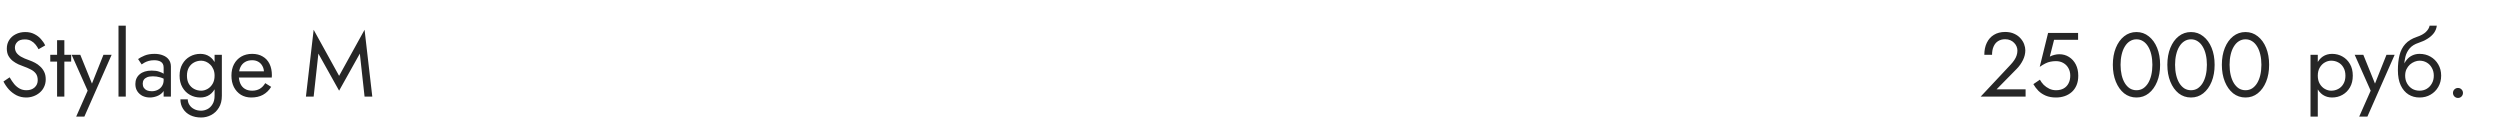 <?xml version="1.0" encoding="UTF-8"?> <svg xmlns="http://www.w3.org/2000/svg" width="440" height="23" viewBox="0 0 440 23" fill="none"> <path d="M1.696 13.608L0.608 14.344C0.853 14.835 1.168 15.299 1.552 15.736C1.947 16.163 2.4 16.509 2.912 16.776C3.435 17.032 4 17.16 4.608 17.16C5.056 17.16 5.483 17.085 5.888 16.936C6.304 16.787 6.672 16.573 6.992 16.296C7.323 16.019 7.579 15.683 7.76 15.288C7.952 14.893 8.048 14.451 8.048 13.96C8.048 13.448 7.957 13.011 7.776 12.648C7.595 12.275 7.36 11.96 7.072 11.704C6.795 11.437 6.491 11.219 6.16 11.048C5.829 10.877 5.515 10.739 5.216 10.632C4.565 10.408 4.048 10.184 3.664 9.96C3.291 9.725 3.024 9.48 2.864 9.224C2.704 8.957 2.624 8.669 2.624 8.36C2.624 7.997 2.763 7.672 3.04 7.384C3.317 7.085 3.76 6.936 4.368 6.936C4.805 6.936 5.173 7.021 5.472 7.192C5.781 7.363 6.043 7.581 6.256 7.848C6.469 8.115 6.645 8.387 6.784 8.664L7.952 7.992C7.771 7.597 7.52 7.224 7.2 6.872C6.88 6.509 6.491 6.216 6.032 5.992C5.584 5.757 5.056 5.64 4.448 5.64C3.819 5.64 3.259 5.768 2.768 6.024C2.277 6.269 1.893 6.611 1.616 7.048C1.339 7.485 1.2 7.981 1.2 8.536C1.2 9.048 1.296 9.48 1.488 9.832C1.691 10.184 1.947 10.483 2.256 10.728C2.565 10.963 2.891 11.16 3.232 11.32C3.573 11.469 3.883 11.592 4.16 11.688C4.587 11.837 4.987 12.008 5.36 12.2C5.744 12.381 6.053 12.621 6.288 12.92C6.523 13.219 6.64 13.619 6.64 14.12C6.64 14.632 6.459 15.053 6.096 15.384C5.733 15.715 5.253 15.88 4.656 15.88C4.208 15.88 3.808 15.784 3.456 15.592C3.104 15.4 2.784 15.133 2.496 14.792C2.219 14.451 1.952 14.056 1.696 13.608ZM8.846 9.64V10.84H12.526V9.64H8.846ZM10.046 7.08V17H11.326V7.08H10.046ZM19.649 9.64H18.209L15.937 15.336L16.465 15.4L14.129 9.64H12.609L15.425 15.96L13.409 20.52H14.849L19.649 9.64ZM20.856 4.52V17H22.136V4.52H20.856ZM25.12 14.728C25.12 14.461 25.184 14.232 25.312 14.04C25.44 13.848 25.632 13.699 25.888 13.592C26.154 13.485 26.496 13.432 26.912 13.432C27.36 13.432 27.781 13.491 28.176 13.608C28.57 13.715 28.954 13.896 29.328 14.152V13.4C29.253 13.304 29.109 13.181 28.896 13.032C28.682 12.872 28.394 12.733 28.032 12.616C27.68 12.488 27.237 12.424 26.704 12.424C25.797 12.424 25.088 12.643 24.576 13.08C24.074 13.507 23.824 14.077 23.824 14.792C23.824 15.293 23.941 15.72 24.176 16.072C24.41 16.424 24.72 16.696 25.104 16.888C25.498 17.069 25.92 17.16 26.368 17.16C26.773 17.16 27.178 17.085 27.584 16.936C28 16.787 28.346 16.557 28.624 16.248C28.912 15.939 29.056 15.549 29.056 15.08L28.8 14.12C28.8 14.504 28.704 14.845 28.512 15.144C28.33 15.432 28.08 15.656 27.76 15.816C27.45 15.976 27.098 16.056 26.704 16.056C26.394 16.056 26.117 16.008 25.872 15.912C25.637 15.805 25.45 15.651 25.312 15.448C25.184 15.245 25.12 15.005 25.12 14.728ZM24.928 11.336C25.045 11.251 25.205 11.149 25.408 11.032C25.61 10.915 25.856 10.813 26.144 10.728C26.442 10.643 26.773 10.6 27.136 10.6C27.36 10.6 27.573 10.621 27.776 10.664C27.978 10.707 28.154 10.776 28.304 10.872C28.464 10.968 28.586 11.101 28.672 11.272C28.757 11.432 28.8 11.64 28.8 11.896V17H30.08V11.72C30.08 11.24 29.957 10.835 29.712 10.504C29.477 10.173 29.141 9.923 28.704 9.752C28.277 9.571 27.776 9.48 27.2 9.48C26.517 9.48 25.93 9.581 25.44 9.784C24.96 9.987 24.581 10.189 24.304 10.392L24.928 11.336ZM31.751 17.48C31.751 18.109 31.905 18.664 32.215 19.144C32.524 19.635 32.951 20.013 33.495 20.28C34.05 20.547 34.684 20.68 35.399 20.68C36.017 20.68 36.604 20.536 37.159 20.248C37.714 19.96 38.167 19.528 38.519 18.952C38.871 18.387 39.047 17.683 39.047 16.84V9.64H37.767V16.84C37.767 17.459 37.644 17.96 37.399 18.344C37.164 18.739 36.865 19.027 36.503 19.208C36.14 19.389 35.772 19.48 35.399 19.48C34.919 19.48 34.503 19.384 34.151 19.192C33.799 19.011 33.527 18.765 33.335 18.456C33.143 18.157 33.047 17.832 33.047 17.48H31.751ZM31.607 13.32C31.607 14.109 31.772 14.792 32.103 15.368C32.434 15.944 32.876 16.387 33.431 16.696C33.986 17.005 34.593 17.16 35.255 17.16C35.873 17.16 36.412 17.005 36.871 16.696C37.33 16.387 37.687 15.944 37.943 15.368C38.209 14.792 38.343 14.109 38.343 13.32C38.343 12.52 38.209 11.837 37.943 11.272C37.687 10.696 37.33 10.253 36.871 9.944C36.412 9.635 35.873 9.48 35.255 9.48C34.593 9.48 33.986 9.635 33.431 9.944C32.876 10.253 32.434 10.696 32.103 11.272C31.772 11.837 31.607 12.52 31.607 13.32ZM32.903 13.32C32.903 12.755 33.015 12.275 33.239 11.88C33.474 11.485 33.783 11.187 34.167 10.984C34.551 10.781 34.967 10.68 35.415 10.68C35.692 10.68 35.969 10.739 36.247 10.856C36.524 10.973 36.775 11.144 36.999 11.368C37.233 11.592 37.42 11.869 37.559 12.2C37.697 12.52 37.767 12.893 37.767 13.32C37.767 13.885 37.65 14.365 37.415 14.76C37.18 15.155 36.882 15.453 36.519 15.656C36.156 15.859 35.788 15.96 35.415 15.96C34.967 15.96 34.551 15.859 34.167 15.656C33.783 15.453 33.474 15.155 33.239 14.76C33.015 14.365 32.903 13.885 32.903 13.32ZM44.22 17.16C45.009 17.16 45.692 17.005 46.268 16.696C46.855 16.376 47.34 15.907 47.724 15.288L46.684 14.632C46.417 15.08 46.092 15.416 45.708 15.64C45.324 15.853 44.881 15.96 44.38 15.96C43.879 15.96 43.452 15.853 43.1 15.64C42.748 15.427 42.481 15.117 42.3 14.712C42.118 14.307 42.028 13.816 42.028 13.24C42.038 12.675 42.135 12.2 42.316 11.816C42.508 11.421 42.775 11.123 43.116 10.92C43.468 10.707 43.889 10.6 44.38 10.6C44.796 10.6 45.158 10.691 45.468 10.872C45.777 11.053 46.017 11.304 46.188 11.624C46.369 11.944 46.46 12.323 46.46 12.76C46.46 12.835 46.444 12.931 46.412 13.048C46.38 13.155 46.348 13.235 46.316 13.288L46.828 12.552H41.548V13.64H47.836C47.836 13.619 47.836 13.571 47.836 13.496C47.846 13.411 47.852 13.331 47.852 13.256C47.852 12.477 47.713 11.805 47.436 11.24C47.158 10.675 46.758 10.243 46.236 9.944C45.724 9.635 45.105 9.48 44.38 9.48C43.654 9.48 43.014 9.64 42.46 9.96C41.916 10.28 41.489 10.728 41.18 11.304C40.881 11.88 40.732 12.552 40.732 13.32C40.732 14.077 40.876 14.744 41.164 15.32C41.462 15.896 41.873 16.349 42.396 16.68C42.929 17 43.537 17.16 44.22 17.16ZM56.035 9.432L59.683 15.96L63.331 9.432L64.163 17H65.523L64.163 5.24L59.683 13.352L55.203 5.24L53.843 17H55.203L56.035 9.432Z" fill="#262626"></path> <path d="M348.601 17H356.505V15.72H351.401L354.969 12.088C355.407 11.64 355.764 11.133 356.041 10.568C356.319 10.003 356.457 9.432 356.457 8.856C356.457 8.515 356.388 8.157 356.249 7.784C356.111 7.411 355.897 7.064 355.609 6.744C355.321 6.413 354.953 6.147 354.505 5.944C354.057 5.731 353.524 5.624 352.905 5.624C352.137 5.624 351.476 5.795 350.921 6.136C350.377 6.467 349.961 6.936 349.673 7.544C349.385 8.141 349.241 8.84 349.241 9.64H350.601C350.601 9.075 350.692 8.589 350.873 8.184C351.055 7.768 351.316 7.453 351.657 7.24C352.009 7.016 352.425 6.904 352.905 6.904C353.247 6.904 353.551 6.963 353.817 7.08C354.084 7.197 354.308 7.352 354.489 7.544C354.681 7.736 354.825 7.949 354.921 8.184C355.017 8.419 355.065 8.659 355.065 8.904C355.065 9.203 355.017 9.491 354.921 9.768C354.836 10.035 354.703 10.301 354.521 10.568C354.351 10.824 354.143 11.085 353.897 11.352L348.601 17ZM365.775 13.32C365.775 12.573 365.631 11.917 365.343 11.352C365.055 10.787 364.655 10.344 364.143 10.024C363.641 9.704 363.071 9.544 362.431 9.544C362.153 9.544 361.871 9.581 361.583 9.656C361.305 9.72 361.033 9.821 360.767 9.96L361.519 7H365.743V5.8H360.463L358.991 11.768C359.375 11.501 359.711 11.299 359.999 11.16C360.297 11.011 360.591 10.909 360.879 10.856C361.177 10.792 361.503 10.76 361.855 10.76C362.335 10.76 362.761 10.867 363.135 11.08C363.519 11.293 363.817 11.592 364.031 11.976C364.255 12.36 364.367 12.808 364.367 13.32C364.367 13.832 364.265 14.28 364.063 14.664C363.871 15.048 363.588 15.347 363.215 15.56C362.841 15.773 362.388 15.88 361.855 15.88C361.449 15.88 361.06 15.795 360.687 15.624C360.313 15.443 359.983 15.213 359.695 14.936C359.417 14.648 359.193 14.344 359.023 14.024L357.871 14.808C358.116 15.235 358.415 15.629 358.767 15.992C359.129 16.344 359.561 16.627 360.063 16.84C360.575 17.053 361.172 17.16 361.855 17.16C362.399 17.16 362.905 17.08 363.375 16.92C363.844 16.76 364.26 16.52 364.623 16.2C364.985 15.88 365.268 15.48 365.471 15C365.673 14.52 365.775 13.96 365.775 13.32ZM373.219 11.4C373.219 10.749 373.283 10.152 373.411 9.608C373.539 9.053 373.725 8.579 373.971 8.184C374.216 7.779 374.509 7.469 374.851 7.256C375.203 7.032 375.592 6.92 376.019 6.92C376.456 6.92 376.845 7.032 377.187 7.256C377.528 7.469 377.821 7.779 378.067 8.184C378.312 8.579 378.499 9.053 378.627 9.608C378.755 10.152 378.819 10.749 378.819 11.4C378.819 12.051 378.755 12.653 378.627 13.208C378.499 13.752 378.312 14.227 378.067 14.632C377.821 15.027 377.528 15.336 377.187 15.56C376.845 15.773 376.456 15.88 376.019 15.88C375.592 15.88 375.203 15.773 374.851 15.56C374.509 15.336 374.216 15.027 373.971 14.632C373.725 14.227 373.539 13.752 373.411 13.208C373.283 12.653 373.219 12.051 373.219 11.4ZM371.859 11.4C371.859 12.52 372.035 13.512 372.387 14.376C372.739 15.24 373.224 15.923 373.843 16.424C374.472 16.915 375.197 17.16 376.019 17.16C376.84 17.16 377.56 16.915 378.179 16.424C378.808 15.923 379.299 15.24 379.651 14.376C380.003 13.512 380.179 12.52 380.179 11.4C380.179 10.28 380.003 9.288 379.651 8.424C379.299 7.56 378.808 6.883 378.179 6.392C377.56 5.891 376.84 5.64 376.019 5.64C375.197 5.64 374.472 5.891 373.843 6.392C373.224 6.883 372.739 7.56 372.387 8.424C372.035 9.288 371.859 10.28 371.859 11.4ZM382.812 11.4C382.812 10.749 382.877 10.152 383.005 9.608C383.133 9.053 383.319 8.579 383.565 8.184C383.81 7.779 384.103 7.469 384.445 7.256C384.797 7.032 385.186 6.92 385.613 6.92C386.05 6.92 386.439 7.032 386.781 7.256C387.122 7.469 387.415 7.779 387.661 8.184C387.906 8.579 388.093 9.053 388.221 9.608C388.349 10.152 388.413 10.749 388.413 11.4C388.413 12.051 388.349 12.653 388.221 13.208C388.093 13.752 387.906 14.227 387.661 14.632C387.415 15.027 387.122 15.336 386.781 15.56C386.439 15.773 386.05 15.88 385.613 15.88C385.186 15.88 384.797 15.773 384.445 15.56C384.103 15.336 383.81 15.027 383.565 14.632C383.319 14.227 383.133 13.752 383.005 13.208C382.877 12.653 382.812 12.051 382.812 11.4ZM381.453 11.4C381.453 12.52 381.629 13.512 381.981 14.376C382.333 15.24 382.818 15.923 383.437 16.424C384.066 16.915 384.791 17.16 385.613 17.16C386.434 17.16 387.154 16.915 387.773 16.424C388.402 15.923 388.893 15.24 389.245 14.376C389.597 13.512 389.773 12.52 389.773 11.4C389.773 10.28 389.597 9.288 389.245 8.424C388.893 7.56 388.402 6.883 387.773 6.392C387.154 5.891 386.434 5.64 385.613 5.64C384.791 5.64 384.066 5.891 383.437 6.392C382.818 6.883 382.333 7.56 381.981 8.424C381.629 9.288 381.453 10.28 381.453 11.4ZM392.406 11.4C392.406 10.749 392.47 10.152 392.598 9.608C392.726 9.053 392.913 8.579 393.158 8.184C393.404 7.779 393.697 7.469 394.038 7.256C394.39 7.032 394.78 6.92 395.206 6.92C395.644 6.92 396.033 7.032 396.374 7.256C396.716 7.469 397.009 7.779 397.254 8.184C397.5 8.579 397.686 9.053 397.814 9.608C397.942 10.152 398.006 10.749 398.006 11.4C398.006 12.051 397.942 12.653 397.814 13.208C397.686 13.752 397.5 14.227 397.254 14.632C397.009 15.027 396.716 15.336 396.374 15.56C396.033 15.773 395.644 15.88 395.206 15.88C394.78 15.88 394.39 15.773 394.038 15.56C393.697 15.336 393.404 15.027 393.158 14.632C392.913 14.227 392.726 13.752 392.598 13.208C392.47 12.653 392.406 12.051 392.406 11.4ZM391.046 11.4C391.046 12.52 391.222 13.512 391.574 14.376C391.926 15.24 392.412 15.923 393.03 16.424C393.66 16.915 394.385 17.16 395.206 17.16C396.028 17.16 396.748 16.915 397.366 16.424C397.996 15.923 398.486 15.24 398.838 14.376C399.19 13.512 399.366 12.52 399.366 11.4C399.366 10.28 399.19 9.288 398.838 8.424C398.486 7.56 397.996 6.883 397.366 6.392C396.748 5.891 396.028 5.64 395.206 5.64C394.385 5.64 393.66 5.891 393.03 6.392C392.412 6.883 391.926 7.56 391.574 8.424C391.222 9.288 391.046 10.28 391.046 11.4Z" fill="#262626"></path> <path d="M407.931 20.52V9.64H406.651V20.52H407.931ZM414.091 13.32C414.091 12.52 413.926 11.837 413.595 11.272C413.265 10.696 412.822 10.253 412.267 9.944C411.723 9.635 411.115 9.48 410.443 9.48C409.835 9.48 409.297 9.635 408.827 9.944C408.369 10.253 408.006 10.696 407.739 11.272C407.483 11.837 407.355 12.52 407.355 13.32C407.355 14.109 407.483 14.792 407.739 15.368C408.006 15.944 408.369 16.387 408.827 16.696C409.297 17.005 409.835 17.16 410.443 17.16C411.115 17.16 411.723 17.005 412.267 16.696C412.822 16.387 413.265 15.944 413.595 15.368C413.926 14.792 414.091 14.109 414.091 13.32ZM412.795 13.32C412.795 13.885 412.678 14.365 412.443 14.76C412.219 15.155 411.915 15.453 411.531 15.656C411.158 15.859 410.742 15.96 410.283 15.96C409.91 15.96 409.542 15.859 409.179 15.656C408.817 15.453 408.518 15.155 408.283 14.76C408.049 14.365 407.931 13.885 407.931 13.32C407.931 12.755 408.049 12.275 408.283 11.88C408.518 11.485 408.817 11.187 409.179 10.984C409.542 10.781 409.91 10.68 410.283 10.68C410.742 10.68 411.158 10.781 411.531 10.984C411.915 11.187 412.219 11.485 412.443 11.88C412.678 12.275 412.795 12.755 412.795 13.32ZM421.462 9.64H420.022L417.75 15.336L418.278 15.4L415.942 9.64H414.422L417.238 15.96L415.222 20.52H416.662L421.462 9.64ZM425.837 10.68C426.317 10.68 426.743 10.792 427.117 11.016C427.501 11.24 427.799 11.555 428.013 11.96C428.237 12.355 428.349 12.808 428.349 13.32C428.349 13.832 428.237 14.285 428.013 14.68C427.799 15.075 427.501 15.389 427.117 15.624C426.743 15.848 426.317 15.96 425.837 15.96C425.357 15.96 424.925 15.848 424.541 15.624C424.167 15.389 423.869 15.075 423.645 14.68C423.421 14.285 423.309 13.832 423.309 13.32L422.029 12.36C422.029 13.416 422.194 14.301 422.525 15.016C422.866 15.731 423.325 16.269 423.901 16.632C424.477 16.984 425.122 17.16 425.837 17.16C426.562 17.16 427.207 16.995 427.773 16.664C428.349 16.333 428.802 15.88 429.133 15.304C429.474 14.717 429.645 14.056 429.645 13.32C429.645 12.573 429.474 11.912 429.133 11.336C428.802 10.76 428.349 10.307 427.773 9.976C427.207 9.645 426.562 9.48 425.837 9.48V10.68ZM422.733 13.32H423.309C423.309 12.893 423.383 12.52 423.533 12.2C423.693 11.869 423.895 11.592 424.141 11.368C424.397 11.144 424.674 10.973 424.973 10.856C425.271 10.739 425.559 10.68 425.837 10.68V9.48C425.378 9.48 424.957 9.571 424.573 9.752C424.199 9.923 423.874 10.173 423.597 10.504C423.319 10.835 423.106 11.24 422.957 11.72C422.807 12.189 422.733 12.723 422.733 13.32ZM422.029 12.36L423.149 13.208V11.56C423.149 11.027 423.218 10.493 423.357 9.96C423.495 9.416 423.746 8.931 424.109 8.504C424.482 8.077 424.999 7.757 425.661 7.544C426.247 7.352 426.77 7.112 427.229 6.824C427.698 6.536 428.077 6.2 428.365 5.816C428.653 5.421 428.823 4.989 428.877 4.52H427.613C427.538 4.904 427.319 5.272 426.957 5.624C426.605 5.965 426.066 6.259 425.341 6.504C424.487 6.792 423.815 7.208 423.325 7.752C422.845 8.285 422.509 8.936 422.317 9.704C422.125 10.472 422.029 11.357 422.029 12.36ZM431.723 16.36C431.723 16.595 431.808 16.803 431.979 16.984C432.16 17.155 432.368 17.24 432.603 17.24C432.848 17.24 433.056 17.155 433.227 16.984C433.398 16.803 433.483 16.595 433.483 16.36C433.483 16.115 433.398 15.907 433.227 15.736C433.056 15.565 432.848 15.48 432.603 15.48C432.368 15.48 432.16 15.565 431.979 15.736C431.808 15.907 431.723 16.115 431.723 16.36Z" fill="#262626"></path> </svg> 